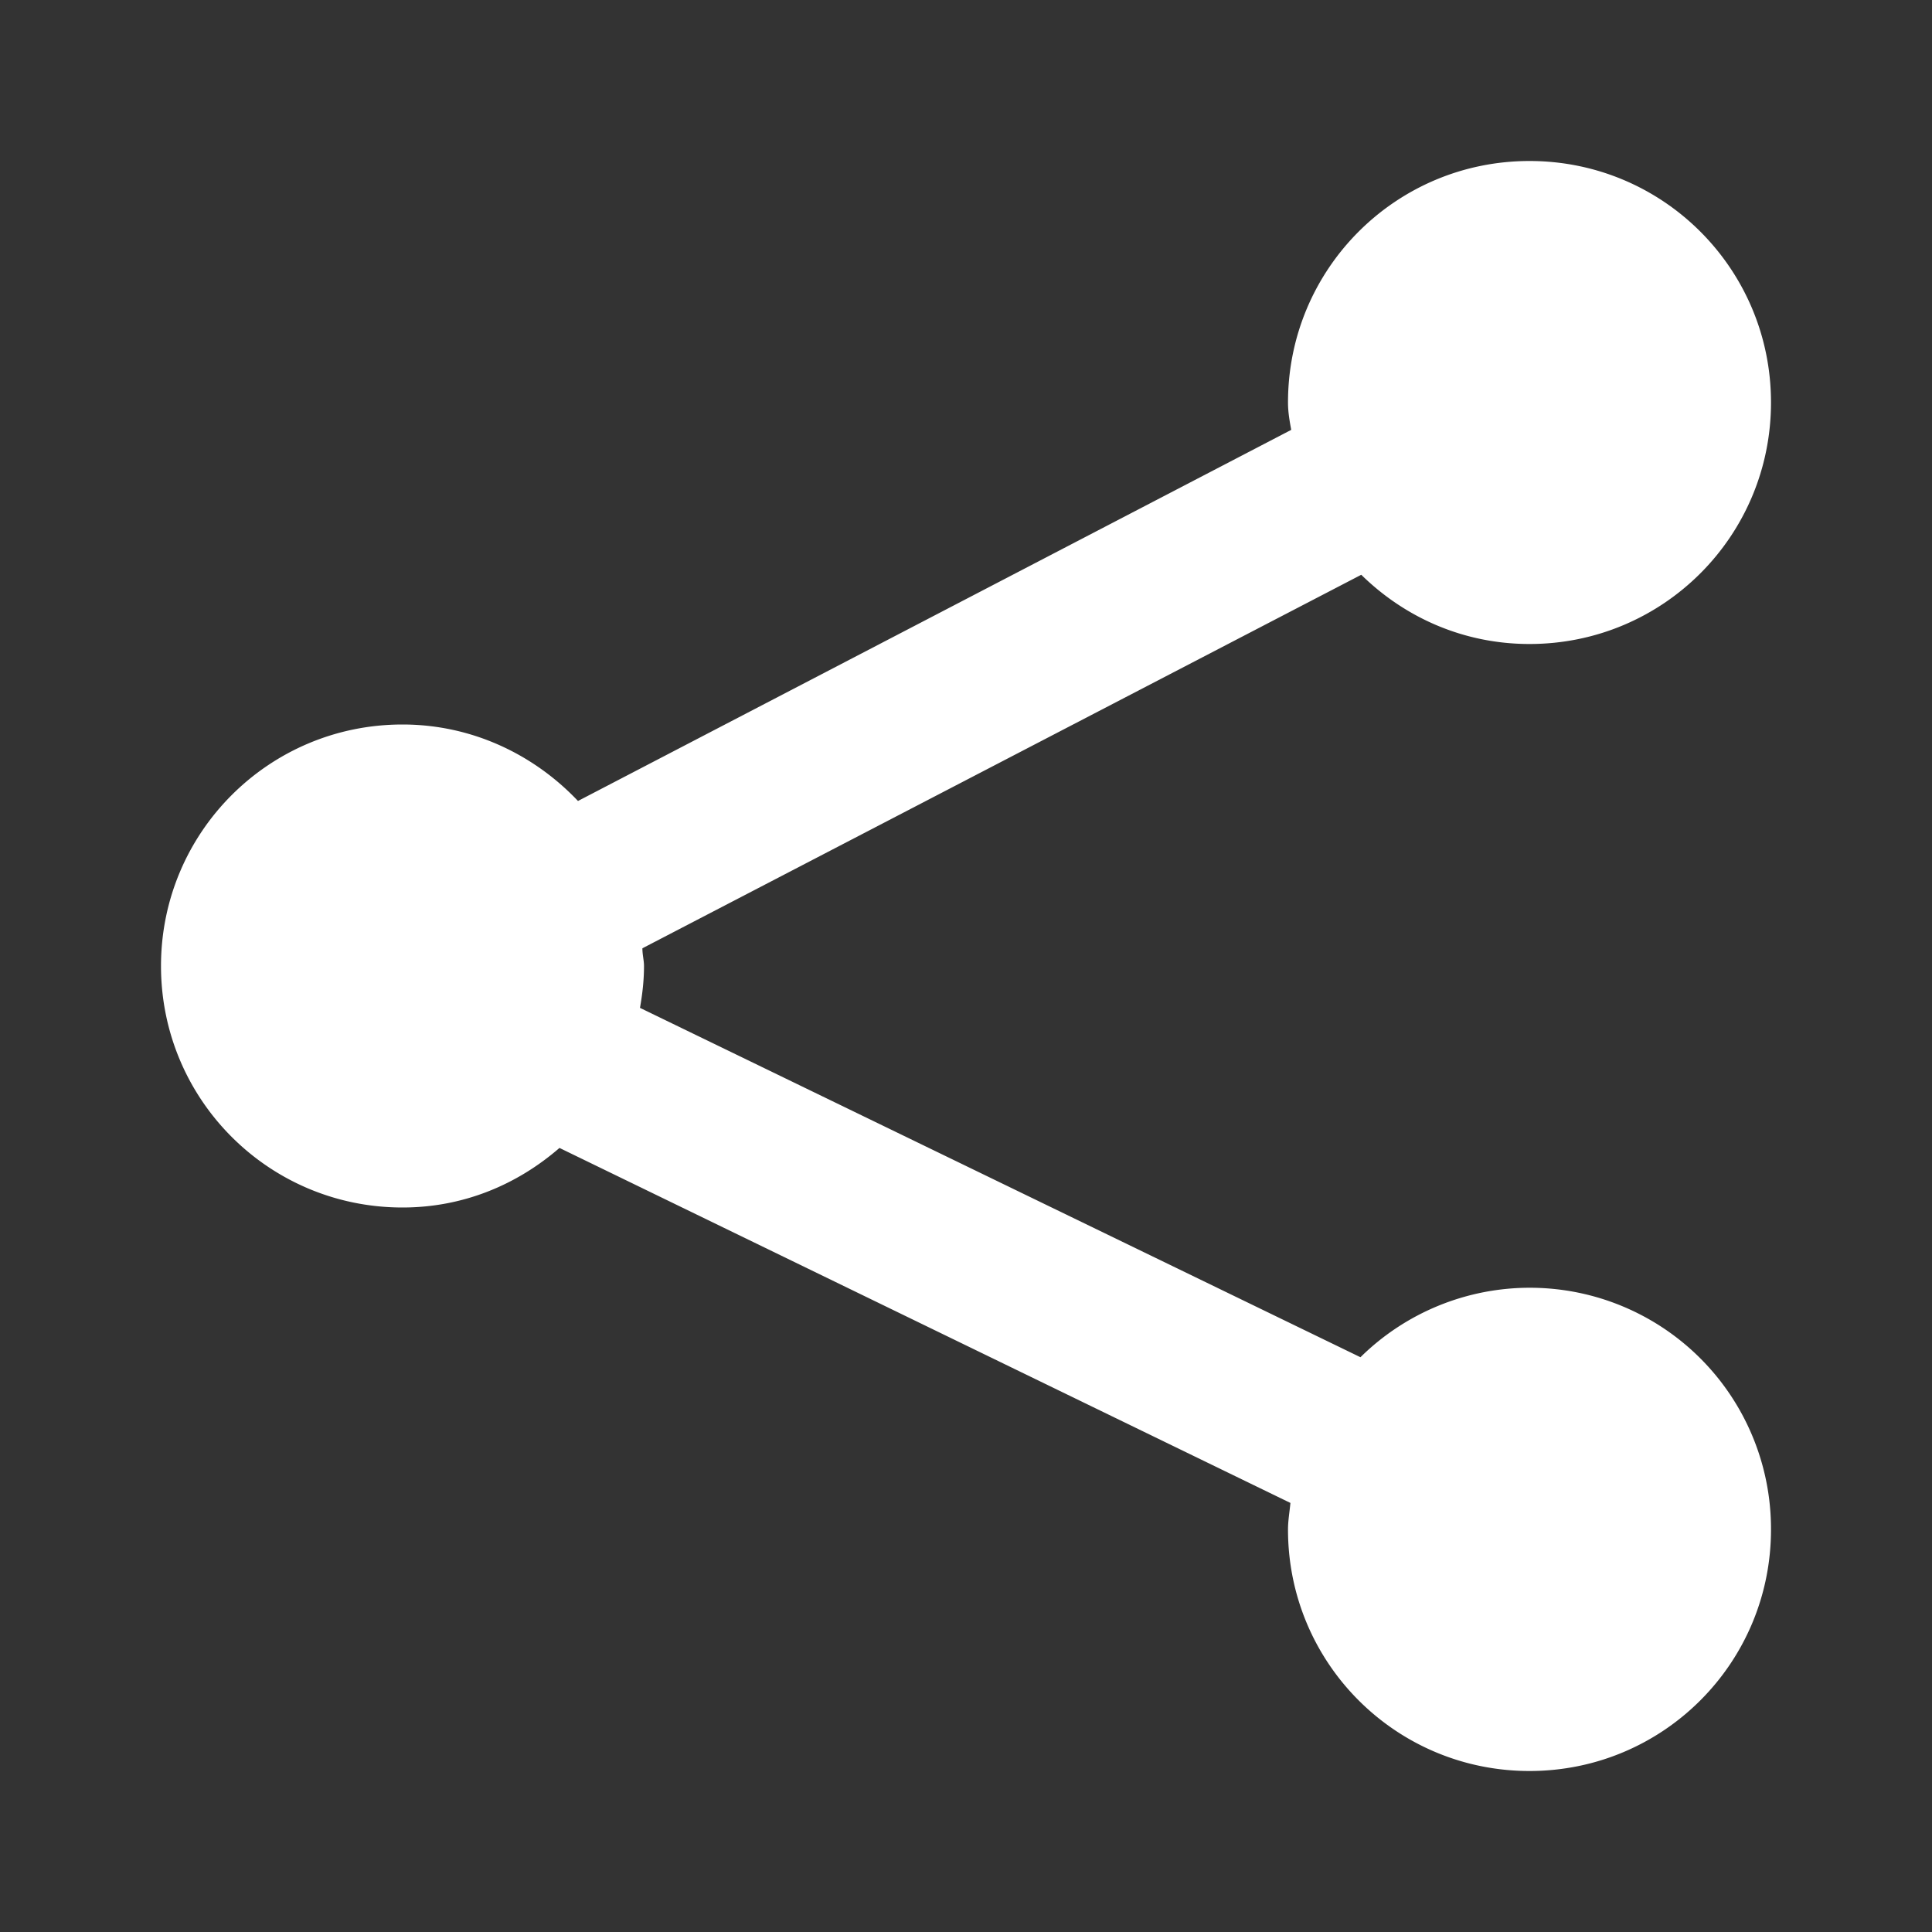<svg viewBox="0 0 24 24" width="24" height="24" xmlns="http://www.w3.org/2000/svg">
  <rect x="0" y="0" width="24" height="24" fill="#333333" stroke="none"/>
  <path fill="#fff"
        d="M22 19c0 1.66-1.34 3-3 3s-3-1.34-3-3c0-.11.02-.22.03-.33l-9.08-4.41c-.53.46-1.2.74-1.95.74-1.66 0-3-1.34-3-3s1.34-3 3-3c.86 0 1.63.37 2.18.95l8.86-4.61C16.02 5.23 16 5.12 16 5c0-1.66 1.34-3 3-3s3 1.34 3 3-1.34 3-3 3c-.82 0-1.55-.33-2.09-.86l-8.93 4.64c0 .08.02.15.02.22 0 .18-.02.35-.05.52l8.95 4.34A2.996 2.996 0 0 1 22 19z">
  </path>
</svg>
